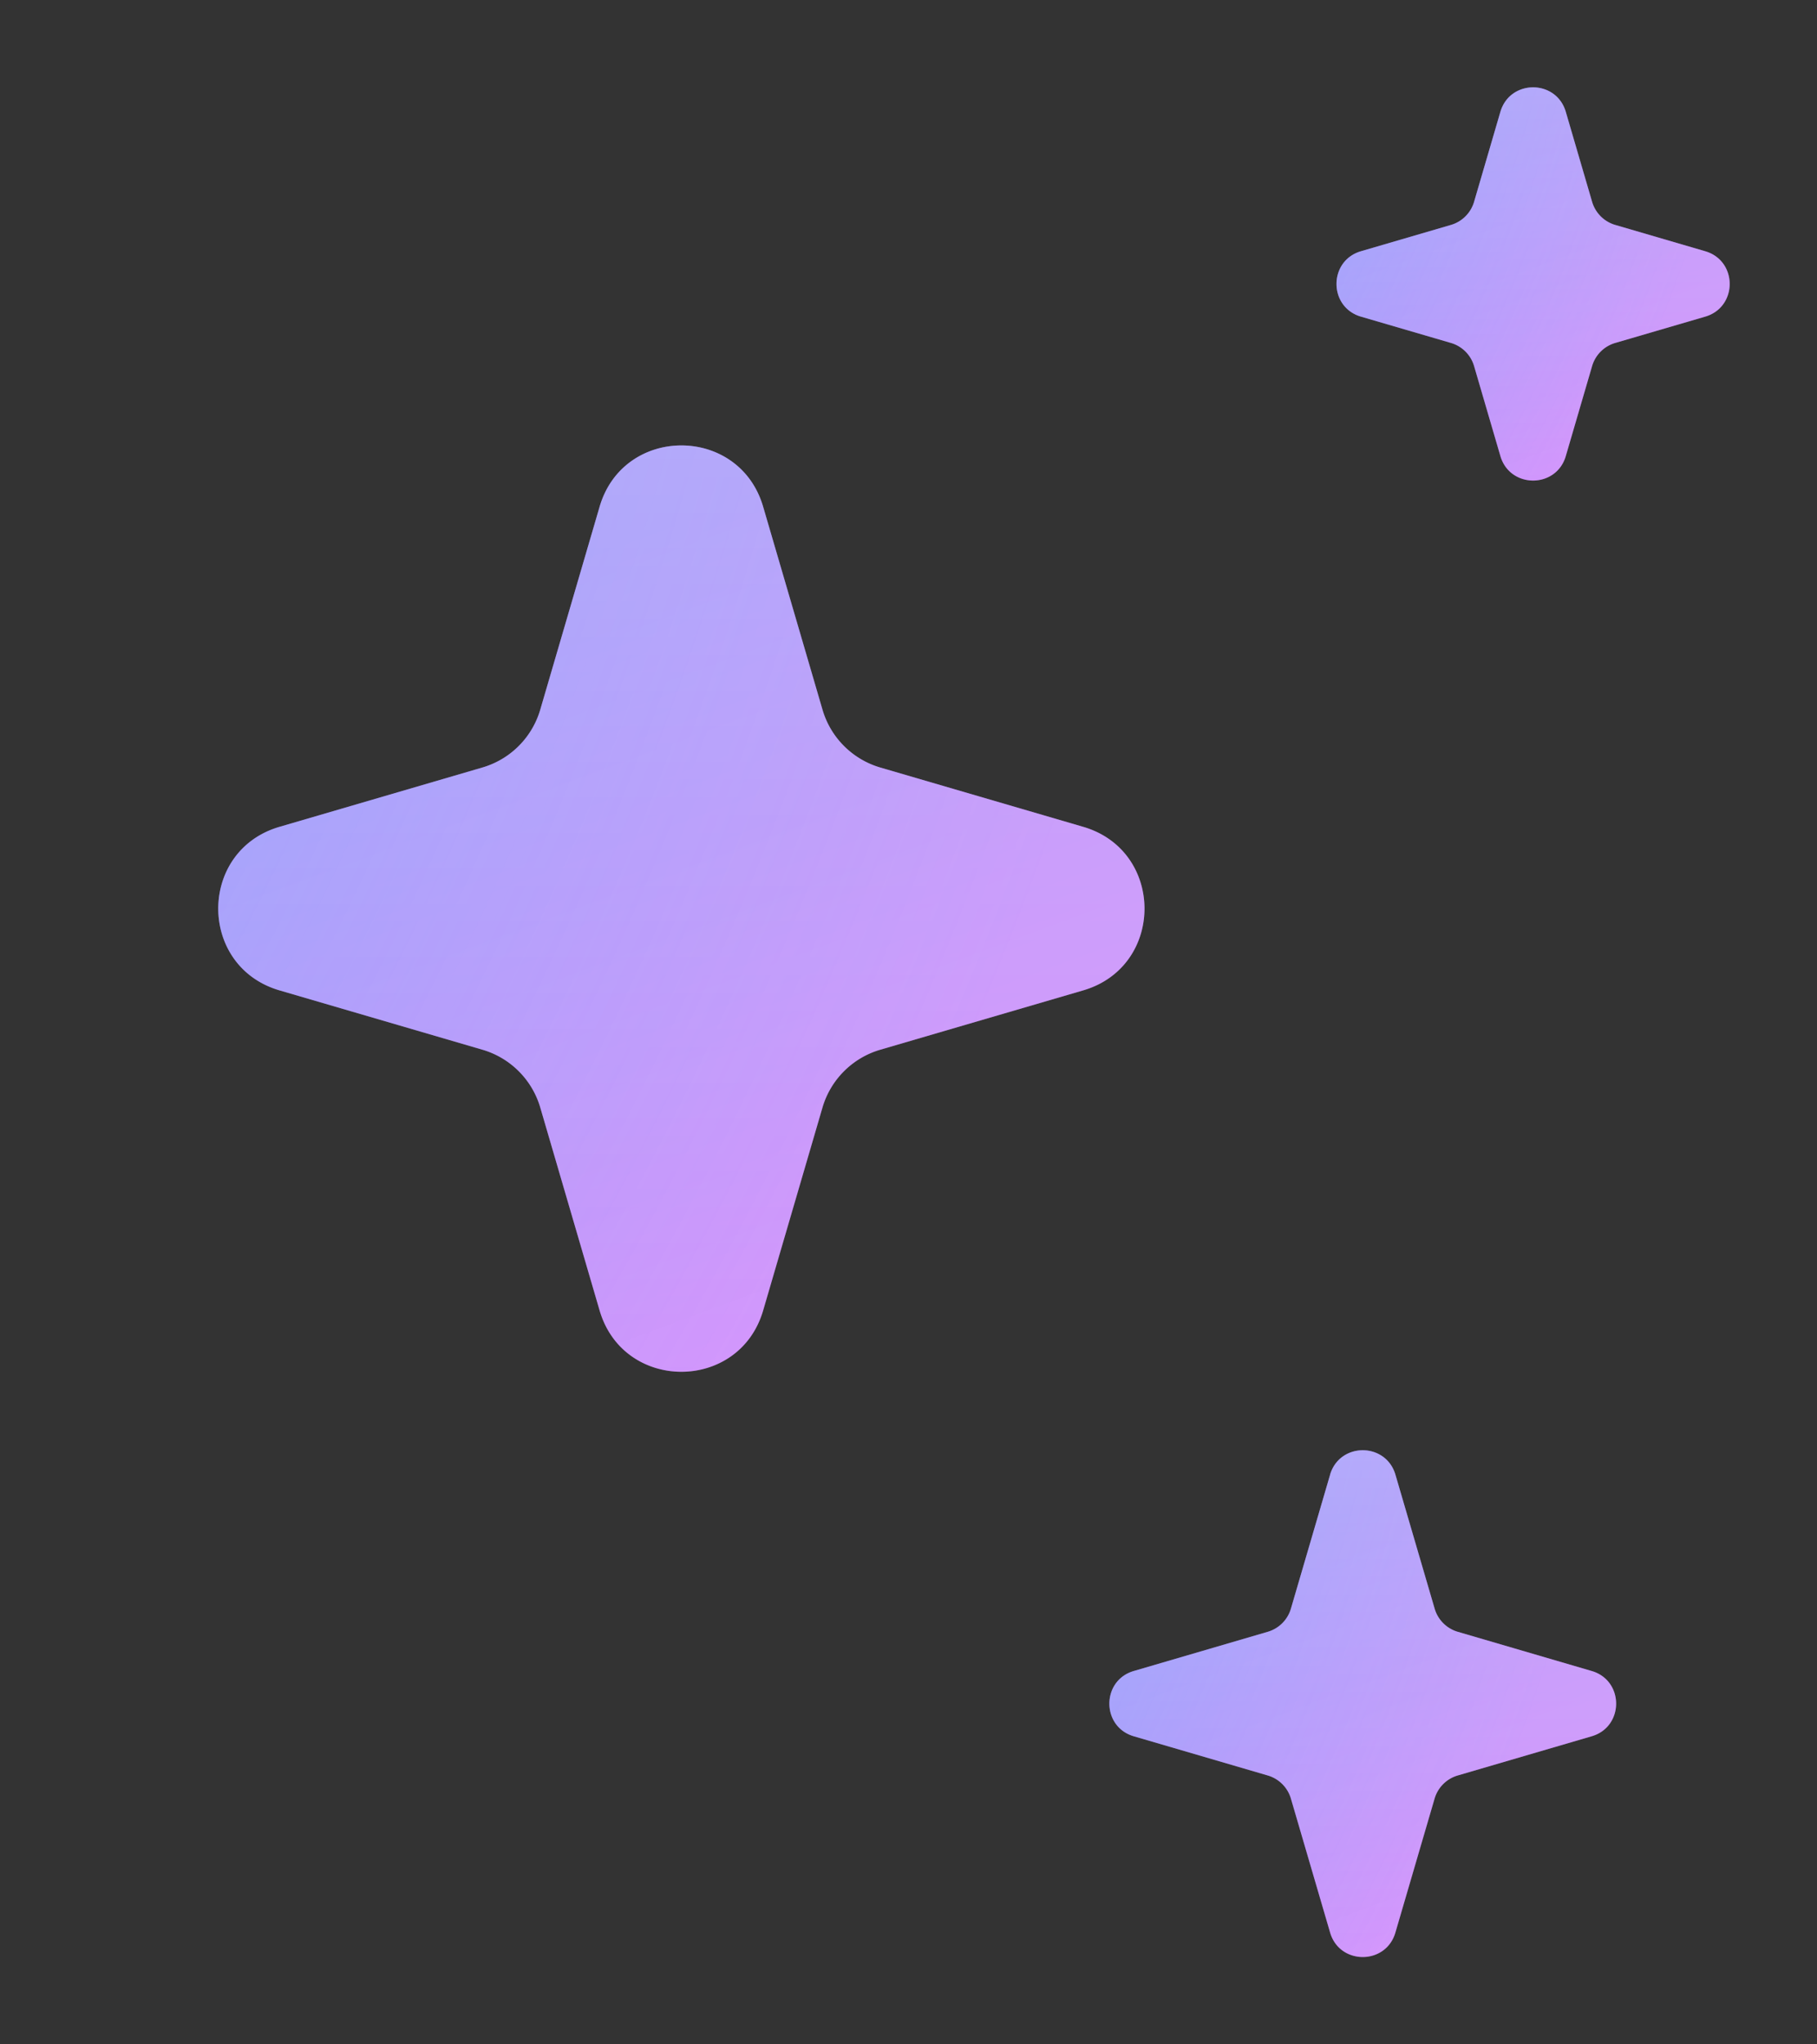 <svg xmlns="http://www.w3.org/2000/svg" width="32" height="36" fill="none"><rect width="100%" height="100%" fill="#333333" stroke="none"/><path fill="url(#a)" d="M10.56 8.923c.421-1.439 2.459-1.439 2.88 0l1.045 3.573a1.5 1.5 0 0 0 1.019 1.02l3.573 1.044c1.439.421 1.439 2.459 0 2.88l-3.574 1.045a1.5 1.5 0 0 0-1.018 1.018l-1.045 3.574c-.421 1.439-2.459 1.439-2.88 0l-1.045-3.574a1.5 1.5 0 0 0-1.018-1.018L4.923 17.44c-1.439-.421-1.439-2.459 0-2.88l3.574-1.045a1.5 1.5 0 0 0 1.018-1.019l1.045-3.573Z"/><path fill="#fff" fill-opacity=".2" d="M10.56 8.923c.421-1.439 2.459-1.439 2.88 0l1.045 3.573a1.5 1.5 0 0 0 1.019 1.02l3.573 1.044c1.439.421 1.439 2.459 0 2.88l-3.574 1.045a1.5 1.5 0 0 0-1.018 1.018l-1.045 3.574c-.421 1.439-2.459 1.439-2.88 0l-1.045-3.574a1.5 1.5 0 0 0-1.018-1.018L4.923 17.44c-1.439-.421-1.439-2.459 0-2.88l3.574-1.045a1.5 1.5 0 0 0 1.018-1.019l1.045-3.573Z"/><path fill="url(#b)" d="M10.56 8.923c.421-1.439 2.459-1.439 2.88 0l1.045 3.573a1.5 1.5 0 0 0 1.019 1.02l3.573 1.044c1.439.421 1.439 2.459 0 2.88l-3.574 1.045a1.5 1.5 0 0 0-1.018 1.018l-1.045 3.574c-.421 1.439-2.459 1.439-2.88 0l-1.045-3.574a1.5 1.5 0 0 0-1.018-1.018L4.923 17.44c-1.439-.421-1.439-2.459 0-2.88l3.574-1.045a1.5 1.5 0 0 0 1.018-1.019l1.045-3.573Z"/><path fill="url(#c)" fill-opacity=".3" d="M10.56 8.923c.421-1.439 2.459-1.439 2.88 0l1.045 3.573a1.5 1.5 0 0 0 1.019 1.02l3.573 1.044c1.439.421 1.439 2.459 0 2.88l-3.574 1.045a1.5 1.5 0 0 0-1.018 1.018l-1.045 3.574c-.421 1.439-2.459 1.439-2.88 0l-1.045-3.574a1.5 1.5 0 0 0-1.018-1.018L4.923 17.44c-1.439-.421-1.439-2.459 0-2.88l3.574-1.045a1.5 1.5 0 0 0 1.018-1.019l1.045-3.573Z"/><path fill="url(#d)" d="M23.424 25.97c.168-.576.984-.576 1.152 0l.69 2.357a.6.6 0 0 0 .407.408l2.358.69c.575.167.575.983 0 1.15l-2.358.69a.6.6 0 0 0-.408.408l-.69 2.358c-.167.575-.983.575-1.15 0l-.69-2.358a.6.6 0 0 0-.408-.408l-2.358-.69c-.575-.167-.575-.983 0-1.15l2.358-.69a.6.6 0 0 0 .408-.408l.69-2.358Z"/><path fill="#fff" fill-opacity=".2" d="M23.424 25.97c.168-.576.984-.576 1.152 0l.69 2.357a.6.6 0 0 0 .407.408l2.358.69c.575.167.575.983 0 1.15l-2.358.69a.6.6 0 0 0-.408.408l-.69 2.358c-.167.575-.983.575-1.15 0l-.69-2.358a.6.6 0 0 0-.408-.408l-2.358-.69c-.575-.167-.575-.983 0-1.15l2.358-.69a.6.6 0 0 0 .408-.408l.69-2.358Z"/><path fill="url(#e)" d="M23.424 25.97c.168-.576.984-.576 1.152 0l.69 2.357a.6.6 0 0 0 .407.408l2.358.69c.575.167.575.983 0 1.15l-2.358.69a.6.6 0 0 0-.408.408l-.69 2.358c-.167.575-.983.575-1.15 0l-.69-2.358a.6.6 0 0 0-.408-.408l-2.358-.69c-.575-.167-.575-.983 0-1.15l2.358-.69a.6.6 0 0 0 .408-.408l.69-2.358Z"/><path fill="url(#f)" fill-opacity=".3" d="M23.424 25.97c.168-.576.984-.576 1.152 0l.69 2.357a.6.6 0 0 0 .407.408l2.358.69c.575.167.575.983 0 1.15l-2.358.69a.6.6 0 0 0-.408.408l-.69 2.358c-.167.575-.983.575-1.15 0l-.69-2.358a.6.6 0 0 0-.408-.408l-2.358-.69c-.575-.167-.575-.983 0-1.15l2.358-.69a.6.6 0 0 0 .408-.408l.69-2.358Z"/><path fill="url(#g)" d="M26.424 1.97c.168-.576.984-.576 1.152 0l.463 1.583a.6.6 0 0 0 .408.408l1.584.463c.575.168.575.984 0 1.152l-1.584.463a.6.6 0 0 0-.408.408l-.463 1.584c-.168.575-.984.575-1.152 0l-.463-1.584a.6.6 0 0 0-.408-.408l-1.584-.463c-.575-.168-.575-.984 0-1.152l1.584-.463a.6.6 0 0 0 .408-.408l.463-1.584Z"/><path fill="#fff" fill-opacity=".2" d="M26.424 1.97c.168-.576.984-.576 1.152 0l.463 1.583a.6.6 0 0 0 .408.408l1.584.463c.575.168.575.984 0 1.152l-1.584.463a.6.6 0 0 0-.408.408l-.463 1.584c-.168.575-.984.575-1.152 0l-.463-1.584a.6.6 0 0 0-.408-.408l-1.584-.463c-.575-.168-.575-.984 0-1.152l1.584-.463a.6.6 0 0 0 .408-.408l.463-1.584Z"/><path fill="url(#h)" d="M26.424 1.97c.168-.576.984-.576 1.152 0l.463 1.583a.6.6 0 0 0 .408.408l1.584.463c.575.168.575.984 0 1.152l-1.584.463a.6.6 0 0 0-.408.408l-.463 1.584c-.168.575-.984.575-1.152 0l-.463-1.584a.6.6 0 0 0-.408-.408l-1.584-.463c-.575-.168-.575-.984 0-1.152l1.584-.463a.6.6 0 0 0 .408-.408l.463-1.584Z"/><path fill="url(#i)" fill-opacity=".3" d="M26.424 1.97c.168-.576.984-.576 1.152 0l.463 1.583a.6.6 0 0 0 .408.408l1.584.463c.575.168.575.984 0 1.152l-1.584.463a.6.6 0 0 0-.408.408l-.463 1.584c-.168.575-.984.575-1.152 0l-.463-1.584a.6.6 0 0 0-.408-.408l-1.584-.463c-.575-.168-.575-.984 0-1.152l1.584-.463a.6.6 0 0 0 .408-.408l.463-1.584Z"/><defs><linearGradient id="a" x1="12" x2="21.231" y1="9.077" y2="34" gradientUnits="userSpaceOnUse"><stop stop-color="#9467F6"/><stop offset="1" stop-color="#F580FF"/></linearGradient><linearGradient id="c" x1="12" x2="12" y1="4" y2="28" gradientUnits="userSpaceOnUse"><stop stop-color="#fff"/><stop offset="1" stop-color="#fff" stop-opacity="0"/></linearGradient><linearGradient id="d" x1="24" x2="28.615" y1="26.538" y2="39" gradientUnits="userSpaceOnUse"><stop stop-color="#9467F6"/><stop offset="1" stop-color="#F580FF"/></linearGradient><linearGradient id="f" x1="24" x2="24" y1="24" y2="36" gradientUnits="userSpaceOnUse"><stop stop-color="#fff"/><stop offset="1" stop-color="#fff" stop-opacity="0"/></linearGradient><linearGradient id="g" x1="27" x2="30.846" y1="2.115" y2="12.5" gradientUnits="userSpaceOnUse"><stop stop-color="#9467F6"/><stop offset="1" stop-color="#F580FF"/></linearGradient><linearGradient id="i" x1="27" x2="27" y1="0" y2="10" gradientUnits="userSpaceOnUse"><stop stop-color="#fff"/><stop offset="1" stop-color="#fff" stop-opacity="0"/></linearGradient><radialGradient id="b" cx="0" cy="0" r="1" gradientTransform="rotate(16.084 -.903 -144.582) scale(62.019)" gradientUnits="userSpaceOnUse"><stop stop-color="#3DB9FF"/><stop offset="1" stop-color="#3DB9FF" stop-opacity="0"/></radialGradient><radialGradient id="e" cx="0" cy="0" r="1" gradientTransform="rotate(16.084 -69.308 2.41) scale(31.009)" gradientUnits="userSpaceOnUse"><stop stop-color="#3DB9FF"/><stop offset="1" stop-color="#3DB9FF" stop-opacity="0"/></radialGradient><radialGradient id="h" cx="0" cy="0" r="1" gradientTransform="rotate(16.084 16.522 16.78) scale(25.841)" gradientUnits="userSpaceOnUse"><stop stop-color="#3DB9FF"/><stop offset="1" stop-color="#3DB9FF" stop-opacity="0"/></radialGradient></defs></svg>